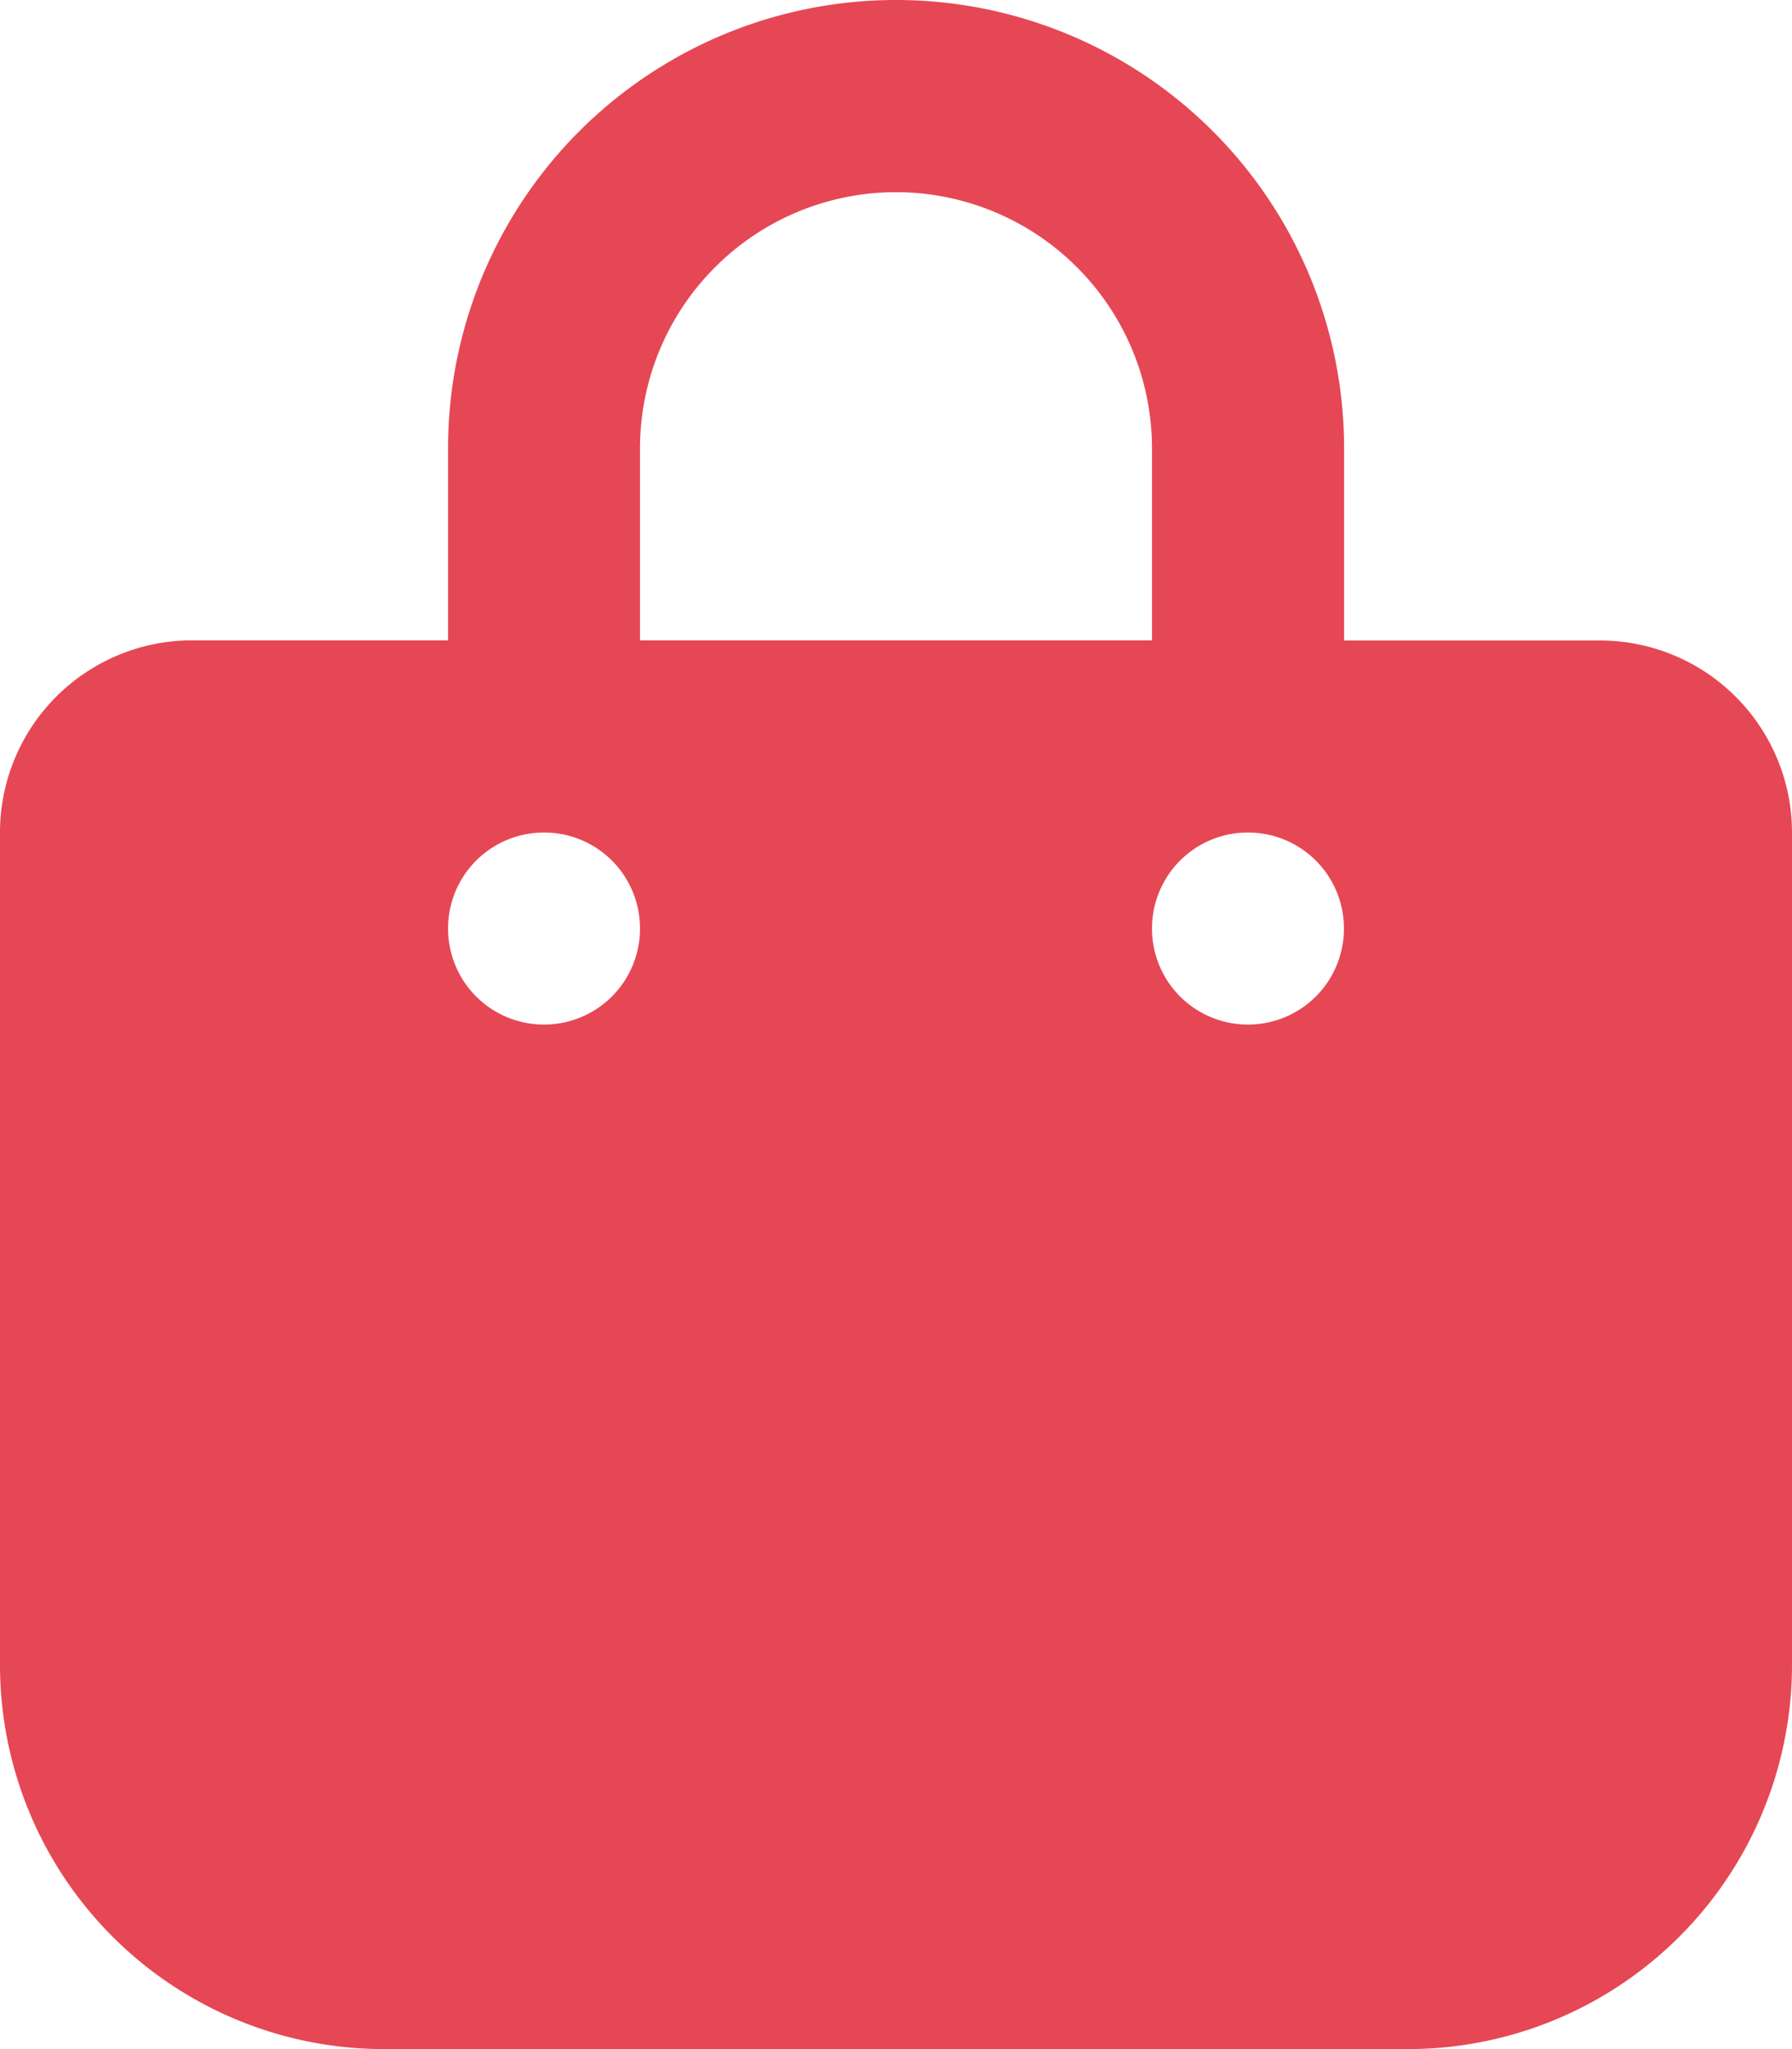 <svg xmlns="http://www.w3.org/2000/svg" width="12.25" height="14" viewBox="0 0 12.25 14">
  <path id="パス_1606" data-name="パス 1606" d="M-3.062-9.187A3.062,3.062,0,0,1,0-12.25,3.062,3.062,0,0,1,3.063-9.187v1.313h1.75A1.313,1.313,0,0,1,6.125-6.562V-.875A2.626,2.626,0,0,1,3.5,1.75h-7A2.625,2.625,0,0,1-6.125-.875V-6.562A1.313,1.313,0,0,1-4.812-7.875h1.75ZM-1.75-7.875h3.5V-9.187A1.751,1.751,0,0,0,0-10.937a1.751,1.751,0,0,0-1.75,1.75ZM-2.406-5.25a.655.655,0,0,0,.656-.656.655.655,0,0,0-.656-.656.655.655,0,0,0-.656.656A.655.655,0,0,0-2.406-5.25ZM2.406-6.562a.655.655,0,0,0-.656.656.655.655,0,0,0,.656.656.655.655,0,0,0,.656-.656A.655.655,0,0,0,2.406-6.562Z" transform="translate(6.125 12.25)" fill="#e64754"/>
</svg>
